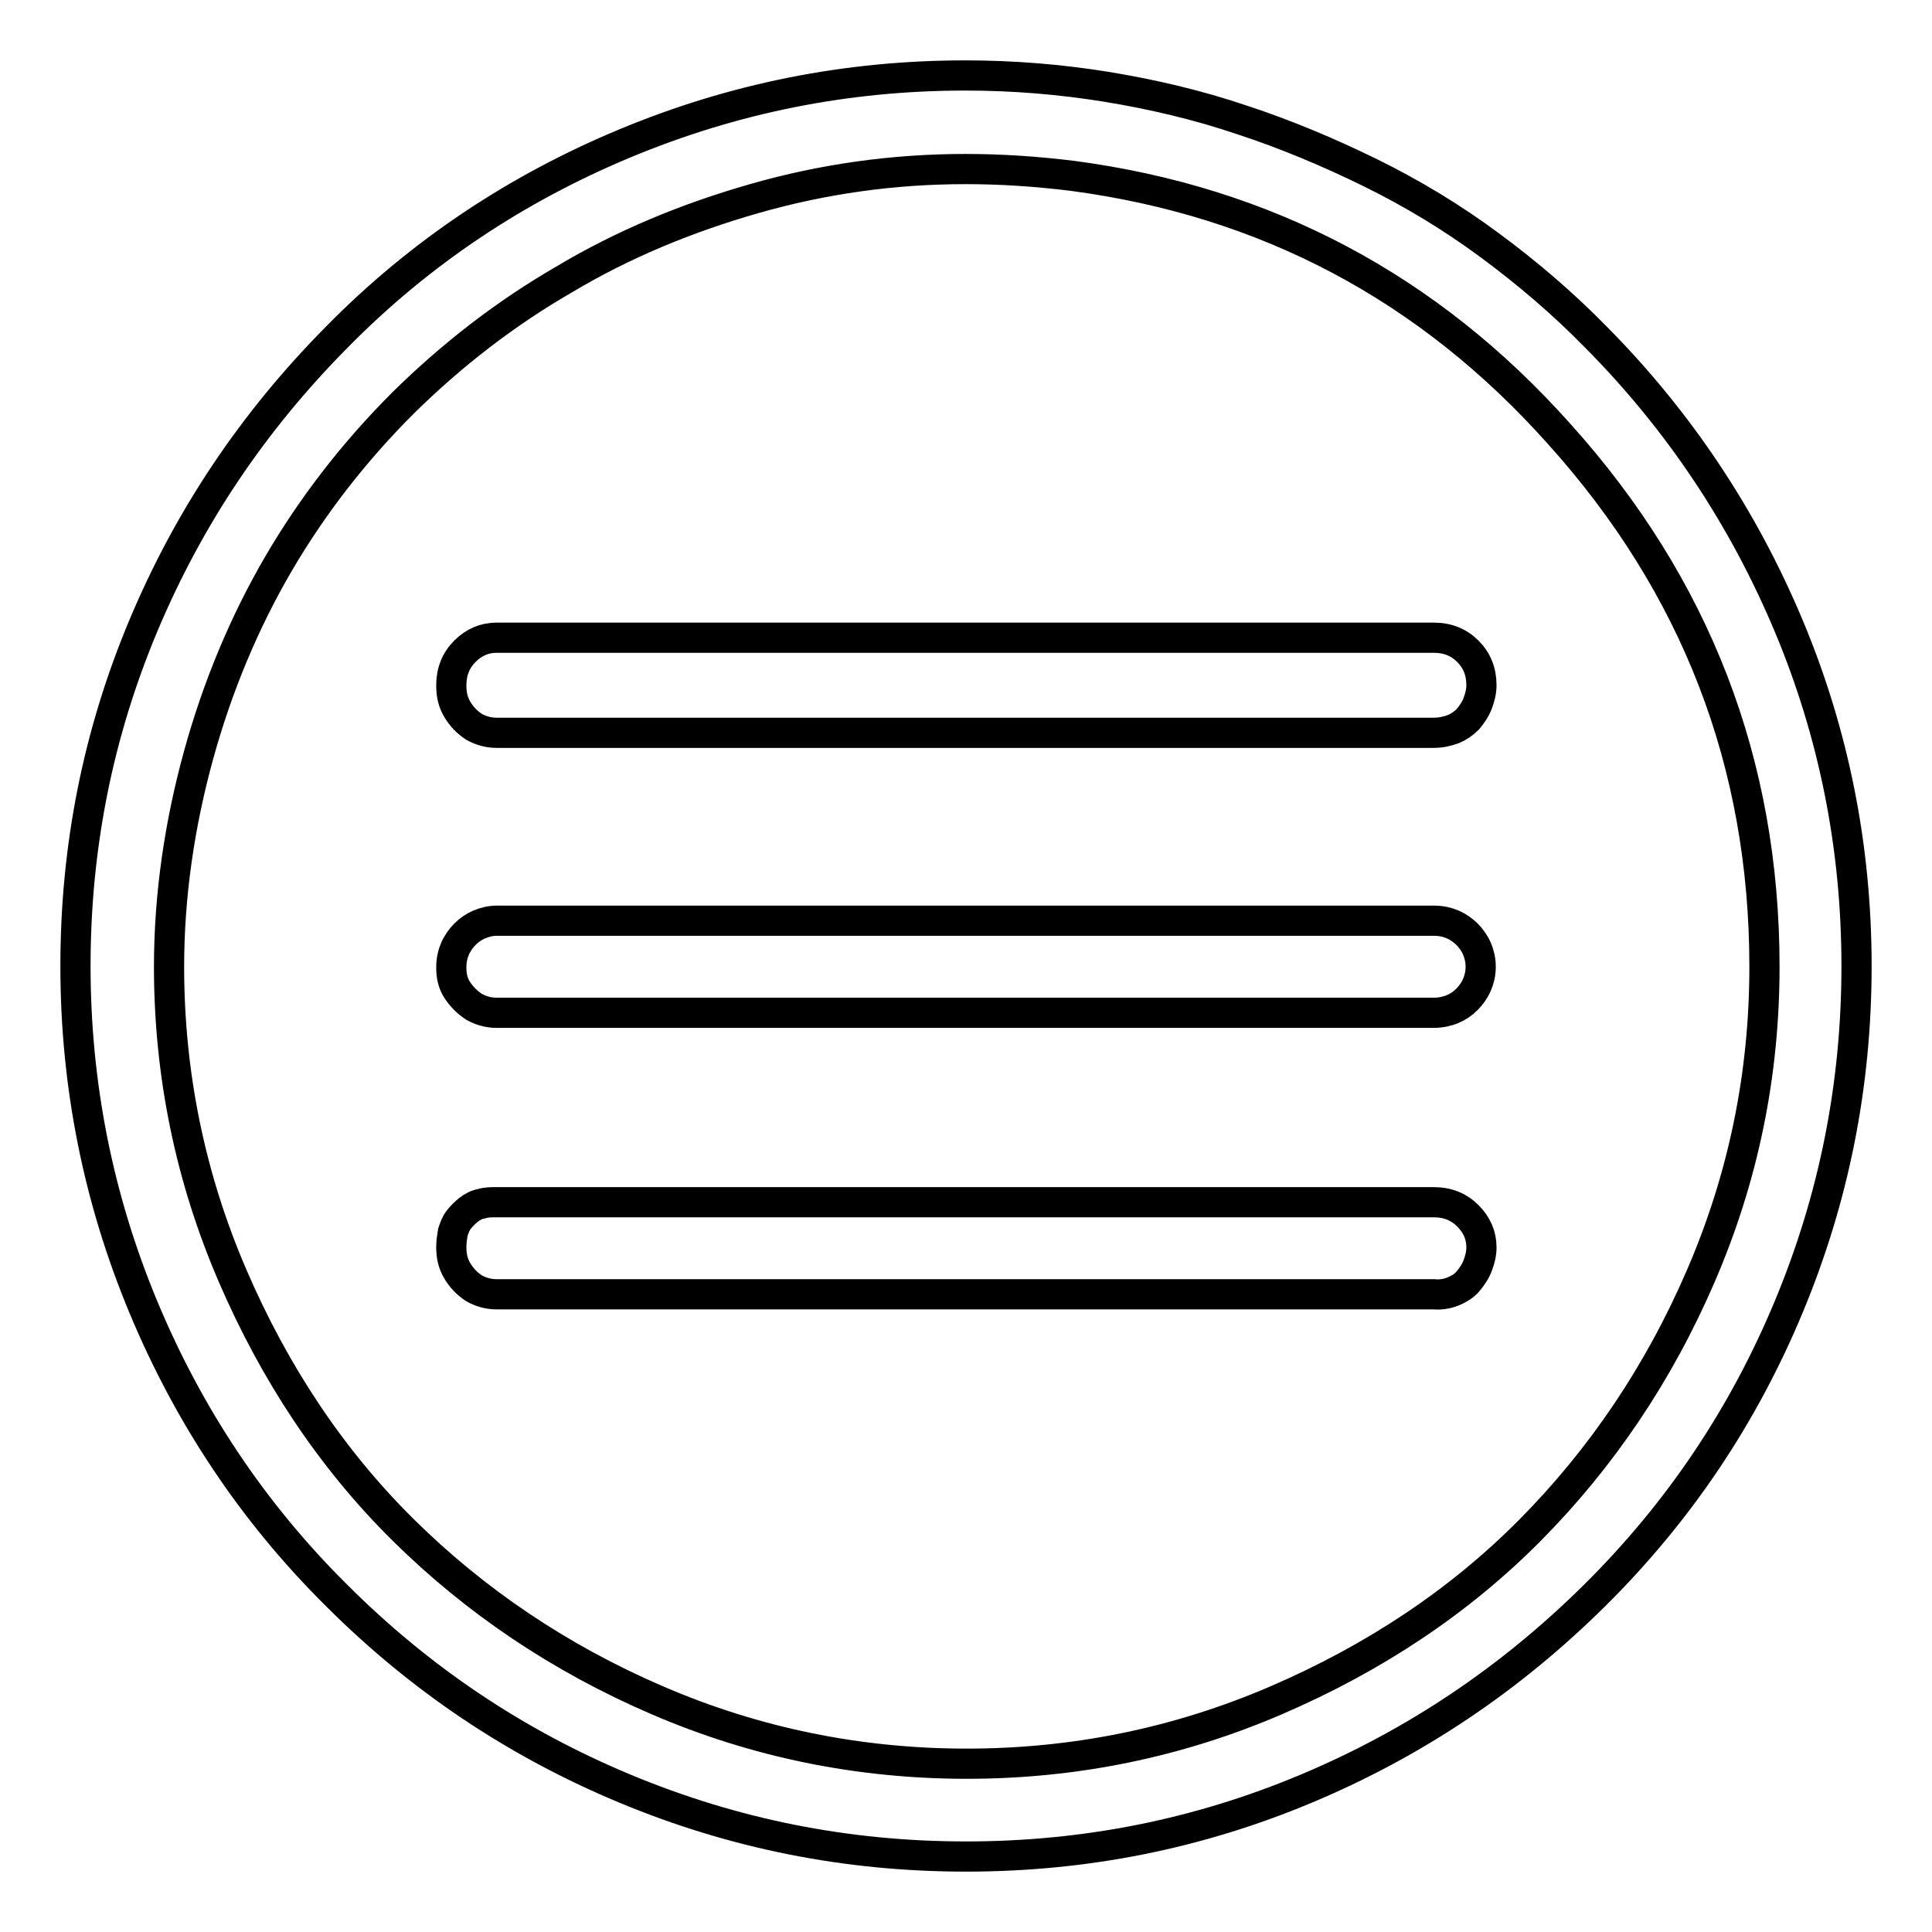 <?xml version="1.0" encoding="utf-8"?>
<!-- Svg Vector Icons : http://www.onlinewebfonts.com/icon -->
<!DOCTYPE svg PUBLIC "-//W3C//DTD SVG 1.1//EN" "http://www.w3.org/Graphics/SVG/1.1/DTD/svg11.dtd">
<svg version="1.1" xmlns="http://www.w3.org/2000/svg" xmlns:xlink="http://www.w3.org/1999/xlink" x="0px" y="0px" viewBox="0 0 256 256" enable-background="new 0 0 256 256" xml:space="preserve">
<g> <path stroke-width="4" fill-opacity="0" stroke="#000000"  d="M128,246c-15.8,0-30.8-3-45.2-9s-27.1-14.5-38.2-25.6C33.5,200.4,25,187.6,19,173.2c-6-14.4-9-29.5-9-45.2 c0-15.8,3-30.8,9-45.1c6-14.3,14.5-27,25.6-38.2C55.6,33.5,68.4,25,82.8,19s29.4-9,45.1-9c6.3,0,12.5,0.5,18.7,1.5 c6.1,1,12.1,2.4,18,4.4c5.8,1.9,11.5,4.3,17,7c5.5,2.7,10.8,5.9,15.8,9.6s9.7,7.7,14.1,12.2C222.5,55.8,231,68.6,237,82.9 c6,14.3,9,29.4,9,45.1c0,15.8-3,30.8-9,45.2c-6,14.4-14.5,27.1-25.7,38.2c-11.2,11.1-23.9,19.6-38.2,25.6S143.8,246,128,246 L128,246z M127.9,22.4c-9.5,0-18.8,1.3-27.9,3.9c-9.1,2.6-17.5,6.1-25.2,10.7C67,41.5,59.9,47,53.4,53.4 c-6.5,6.5-12,13.6-16.5,21.3S28.8,91,26.3,100.1s-3.9,18.5-3.9,28c0,14.2,2.8,27.9,8.4,40.9c5.6,13,13.1,24.3,22.6,33.7 s20.7,17,33.7,22.6c13,5.6,26.7,8.4,41,8.4c14.3,0,28-2.8,41-8.4c13-5.6,24.3-13.1,33.7-22.6s17-20.7,22.6-33.7s8.4-26.6,8.4-40.9 c0-27-9.1-50.5-27.2-70.6c-17.3-19.4-38.8-30.8-64.5-34.2C137.2,22.7,132.6,22.4,127.9,22.4L127.9,22.4z M190,97.1H65.8 c-1.1,0-2.1-0.3-3-0.8c-0.9-0.6-1.6-1.3-2.2-2.3c-0.6-1-0.8-2-0.8-3.2c0-1.8,0.6-3.3,1.8-4.5c1.2-1.2,2.6-1.8,4.2-1.8H190 c1.8,0,3.3,0.6,4.5,1.8c1.2,1.2,1.8,2.7,1.8,4.5c0,0.8-0.2,1.6-0.5,2.4c-0.3,0.8-0.8,1.5-1.3,2.1c-0.6,0.6-1.2,1-1.9,1.3 C191.8,96.9,190.9,97.1,190,97.1L190,97.1z M190,134.2H65.8c-1.1,0-2.1-0.3-3-0.8c-0.9-0.6-1.6-1.3-2.2-2.2c-0.6-0.9-0.8-1.9-0.8-3 c0-1,0.2-1.8,0.5-2.5c0.3-0.7,0.8-1.4,1.3-1.9c0.6-0.6,1.2-1,1.9-1.3c0.7-0.3,1.5-0.5,2.3-0.5H190c1,0,1.8,0.2,2.5,0.5 c0.7,0.3,1.4,0.8,1.9,1.3s1,1.2,1.3,1.9c0.3,0.7,0.5,1.5,0.5,2.4c0,0.9-0.2,1.7-0.5,2.4c-0.3,0.7-0.8,1.4-1.3,1.9 c-0.6,0.6-1.2,1-1.9,1.3C191.8,134,190.9,134.2,190,134.2L190,134.2z M190,171.5H65.8c-1.1,0-2.1-0.3-3-0.8 c-0.9-0.6-1.6-1.3-2.2-2.3c-0.6-1-0.8-2-0.8-3.2c0-0.6,0.1-1.3,0.2-1.9c0.2-0.6,0.4-1.2,0.8-1.7c0.4-0.5,0.8-0.9,1.3-1.3 c0.5-0.4,1.1-0.7,1.7-0.8c0.6-0.2,1.3-0.2,1.9-0.2H190c1.8,0,3.3,0.6,4.5,1.8s1.8,2.6,1.8,4.2c0,0.8-0.2,1.6-0.5,2.4 s-0.8,1.5-1.3,2.1s-1.2,1-1.9,1.3S190.9,171.6,190,171.5L190,171.5z"/></g>
</svg>